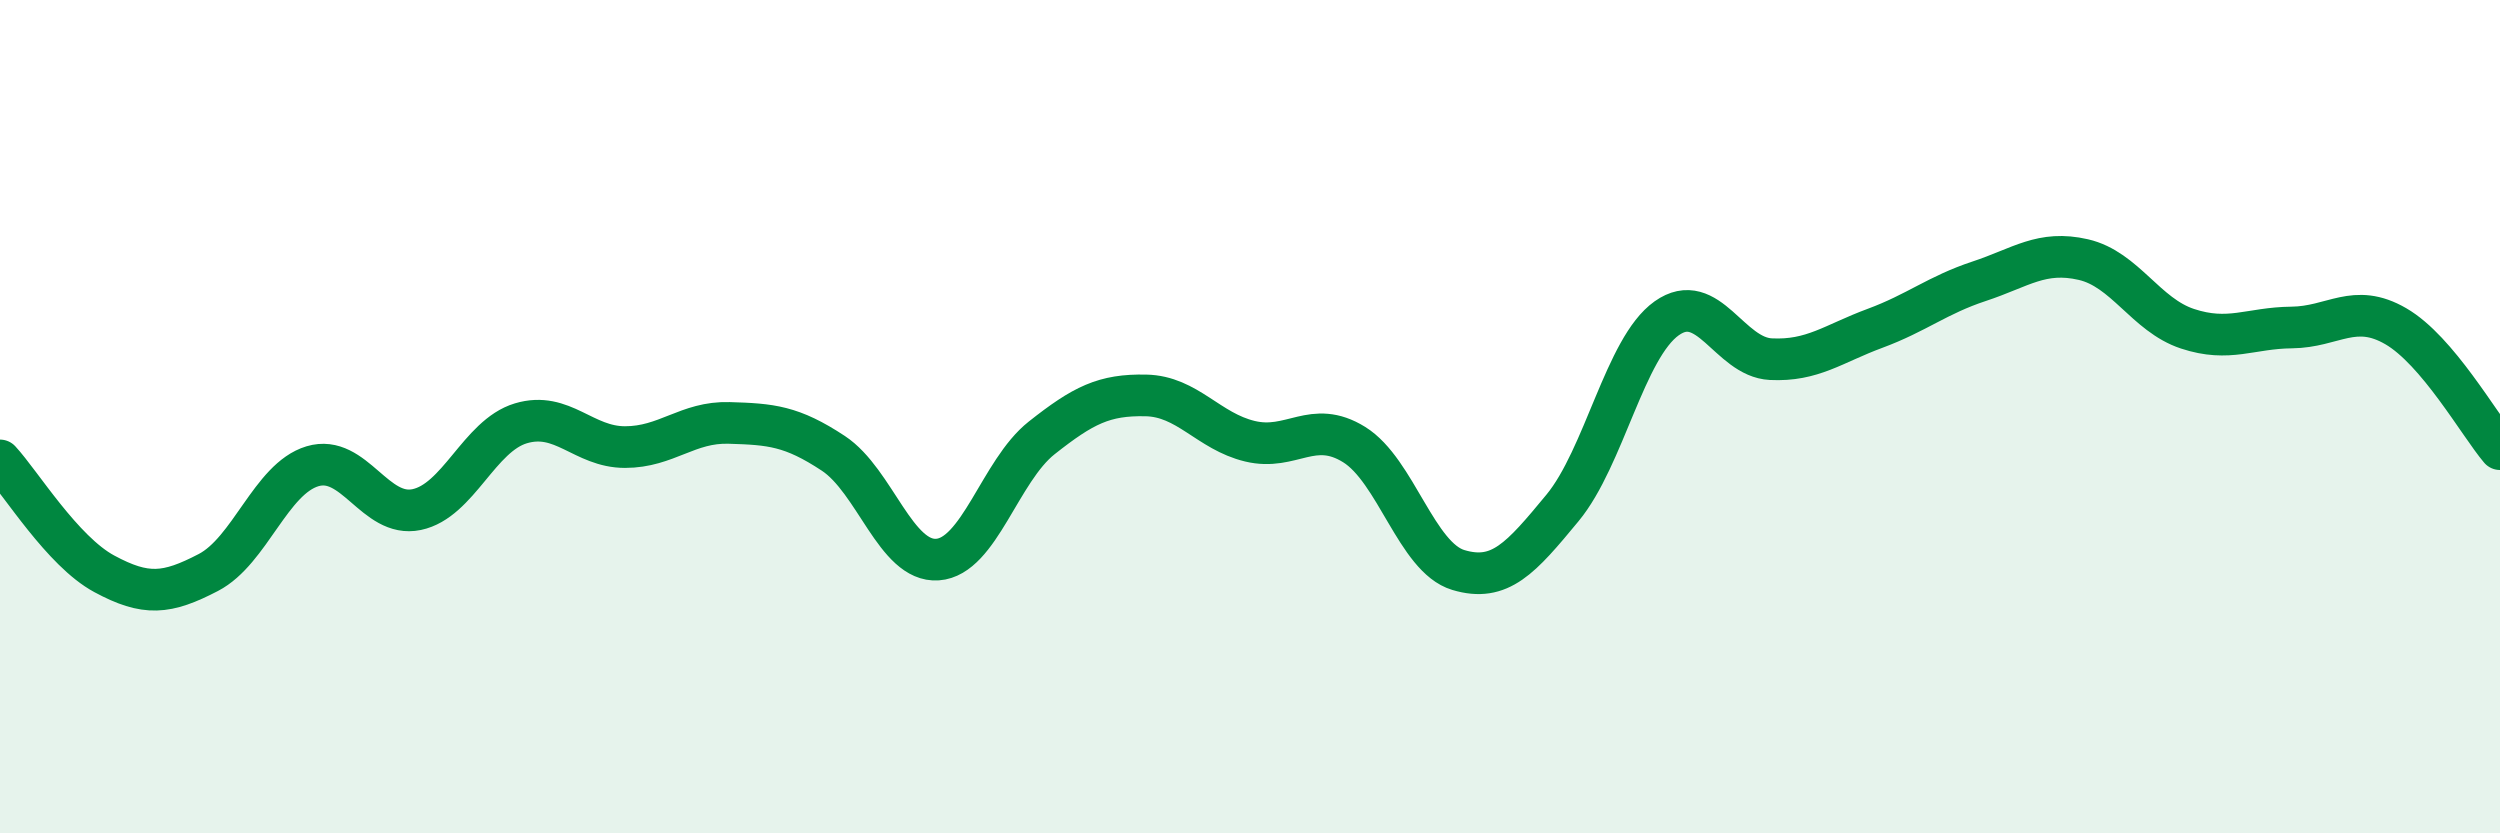 
    <svg width="60" height="20" viewBox="0 0 60 20" xmlns="http://www.w3.org/2000/svg">
      <path
        d="M 0,11.05 C 0.5,11.59 1.5,13.23 2.5,13.77 C 3.5,14.31 4,14.26 5,13.74 C 6,13.22 6.5,11.49 7.5,11.19 C 8.5,10.89 9,12.44 10,12.23 C 11,12.02 11.5,10.46 12.5,10.16 C 13.5,9.86 14,10.73 15,10.73 C 16,10.73 16.5,10.12 17.5,10.15 C 18.5,10.18 19,10.22 20,10.88 C 21,11.54 21.5,13.5 22.5,13.43 C 23.5,13.36 24,11.3 25,10.51 C 26,9.72 26.5,9.47 27.5,9.49 C 28.5,9.51 29,10.35 30,10.59 C 31,10.83 31.5,10.05 32.5,10.67 C 33.5,11.29 34,13.38 35,13.68 C 36,13.98 36.5,13.4 37.5,12.19 C 38.5,10.98 39,8.35 40,7.64 C 41,6.93 41.5,8.57 42.5,8.62 C 43.5,8.67 44,8.25 45,7.88 C 46,7.51 46.5,7.08 47.5,6.75 C 48.5,6.42 49,6 50,6.23 C 51,6.46 51.5,7.56 52.5,7.89 C 53.5,8.22 54,7.87 55,7.86 C 56,7.85 56.5,7.25 57.5,7.83 C 58.5,8.41 59.5,10.19 60,10.78L60 20L0 20Z"
        fill="#008740"
        opacity="0.1"
        stroke-linecap="round"
        stroke-linejoin="round"
      />
      <path
        d="M 0,11.05 C 0.5,11.59 1.5,13.23 2.5,13.77 C 3.5,14.31 4,14.26 5,13.74 C 6,13.22 6.5,11.49 7.5,11.19 C 8.5,10.89 9,12.44 10,12.23 C 11,12.02 11.5,10.46 12.5,10.16 C 13.5,9.86 14,10.73 15,10.73 C 16,10.73 16.5,10.12 17.5,10.15 C 18.5,10.18 19,10.22 20,10.88 C 21,11.54 21.5,13.5 22.5,13.43 C 23.5,13.36 24,11.3 25,10.51 C 26,9.72 26.5,9.47 27.5,9.49 C 28.5,9.51 29,10.35 30,10.59 C 31,10.83 31.5,10.05 32.5,10.67 C 33.5,11.29 34,13.38 35,13.68 C 36,13.98 36.5,13.4 37.5,12.19 C 38.5,10.98 39,8.35 40,7.64 C 41,6.93 41.5,8.57 42.5,8.62 C 43.5,8.67 44,8.25 45,7.88 C 46,7.51 46.5,7.08 47.5,6.75 C 48.5,6.42 49,6 50,6.23 C 51,6.46 51.5,7.56 52.5,7.89 C 53.5,8.22 54,7.87 55,7.86 C 56,7.85 56.5,7.25 57.5,7.83 C 58.5,8.41 59.5,10.19 60,10.78"
        stroke="#008740"
        stroke-width="1"
        fill="none"
        stroke-linecap="round"
        stroke-linejoin="round"
      />
    </svg>
  